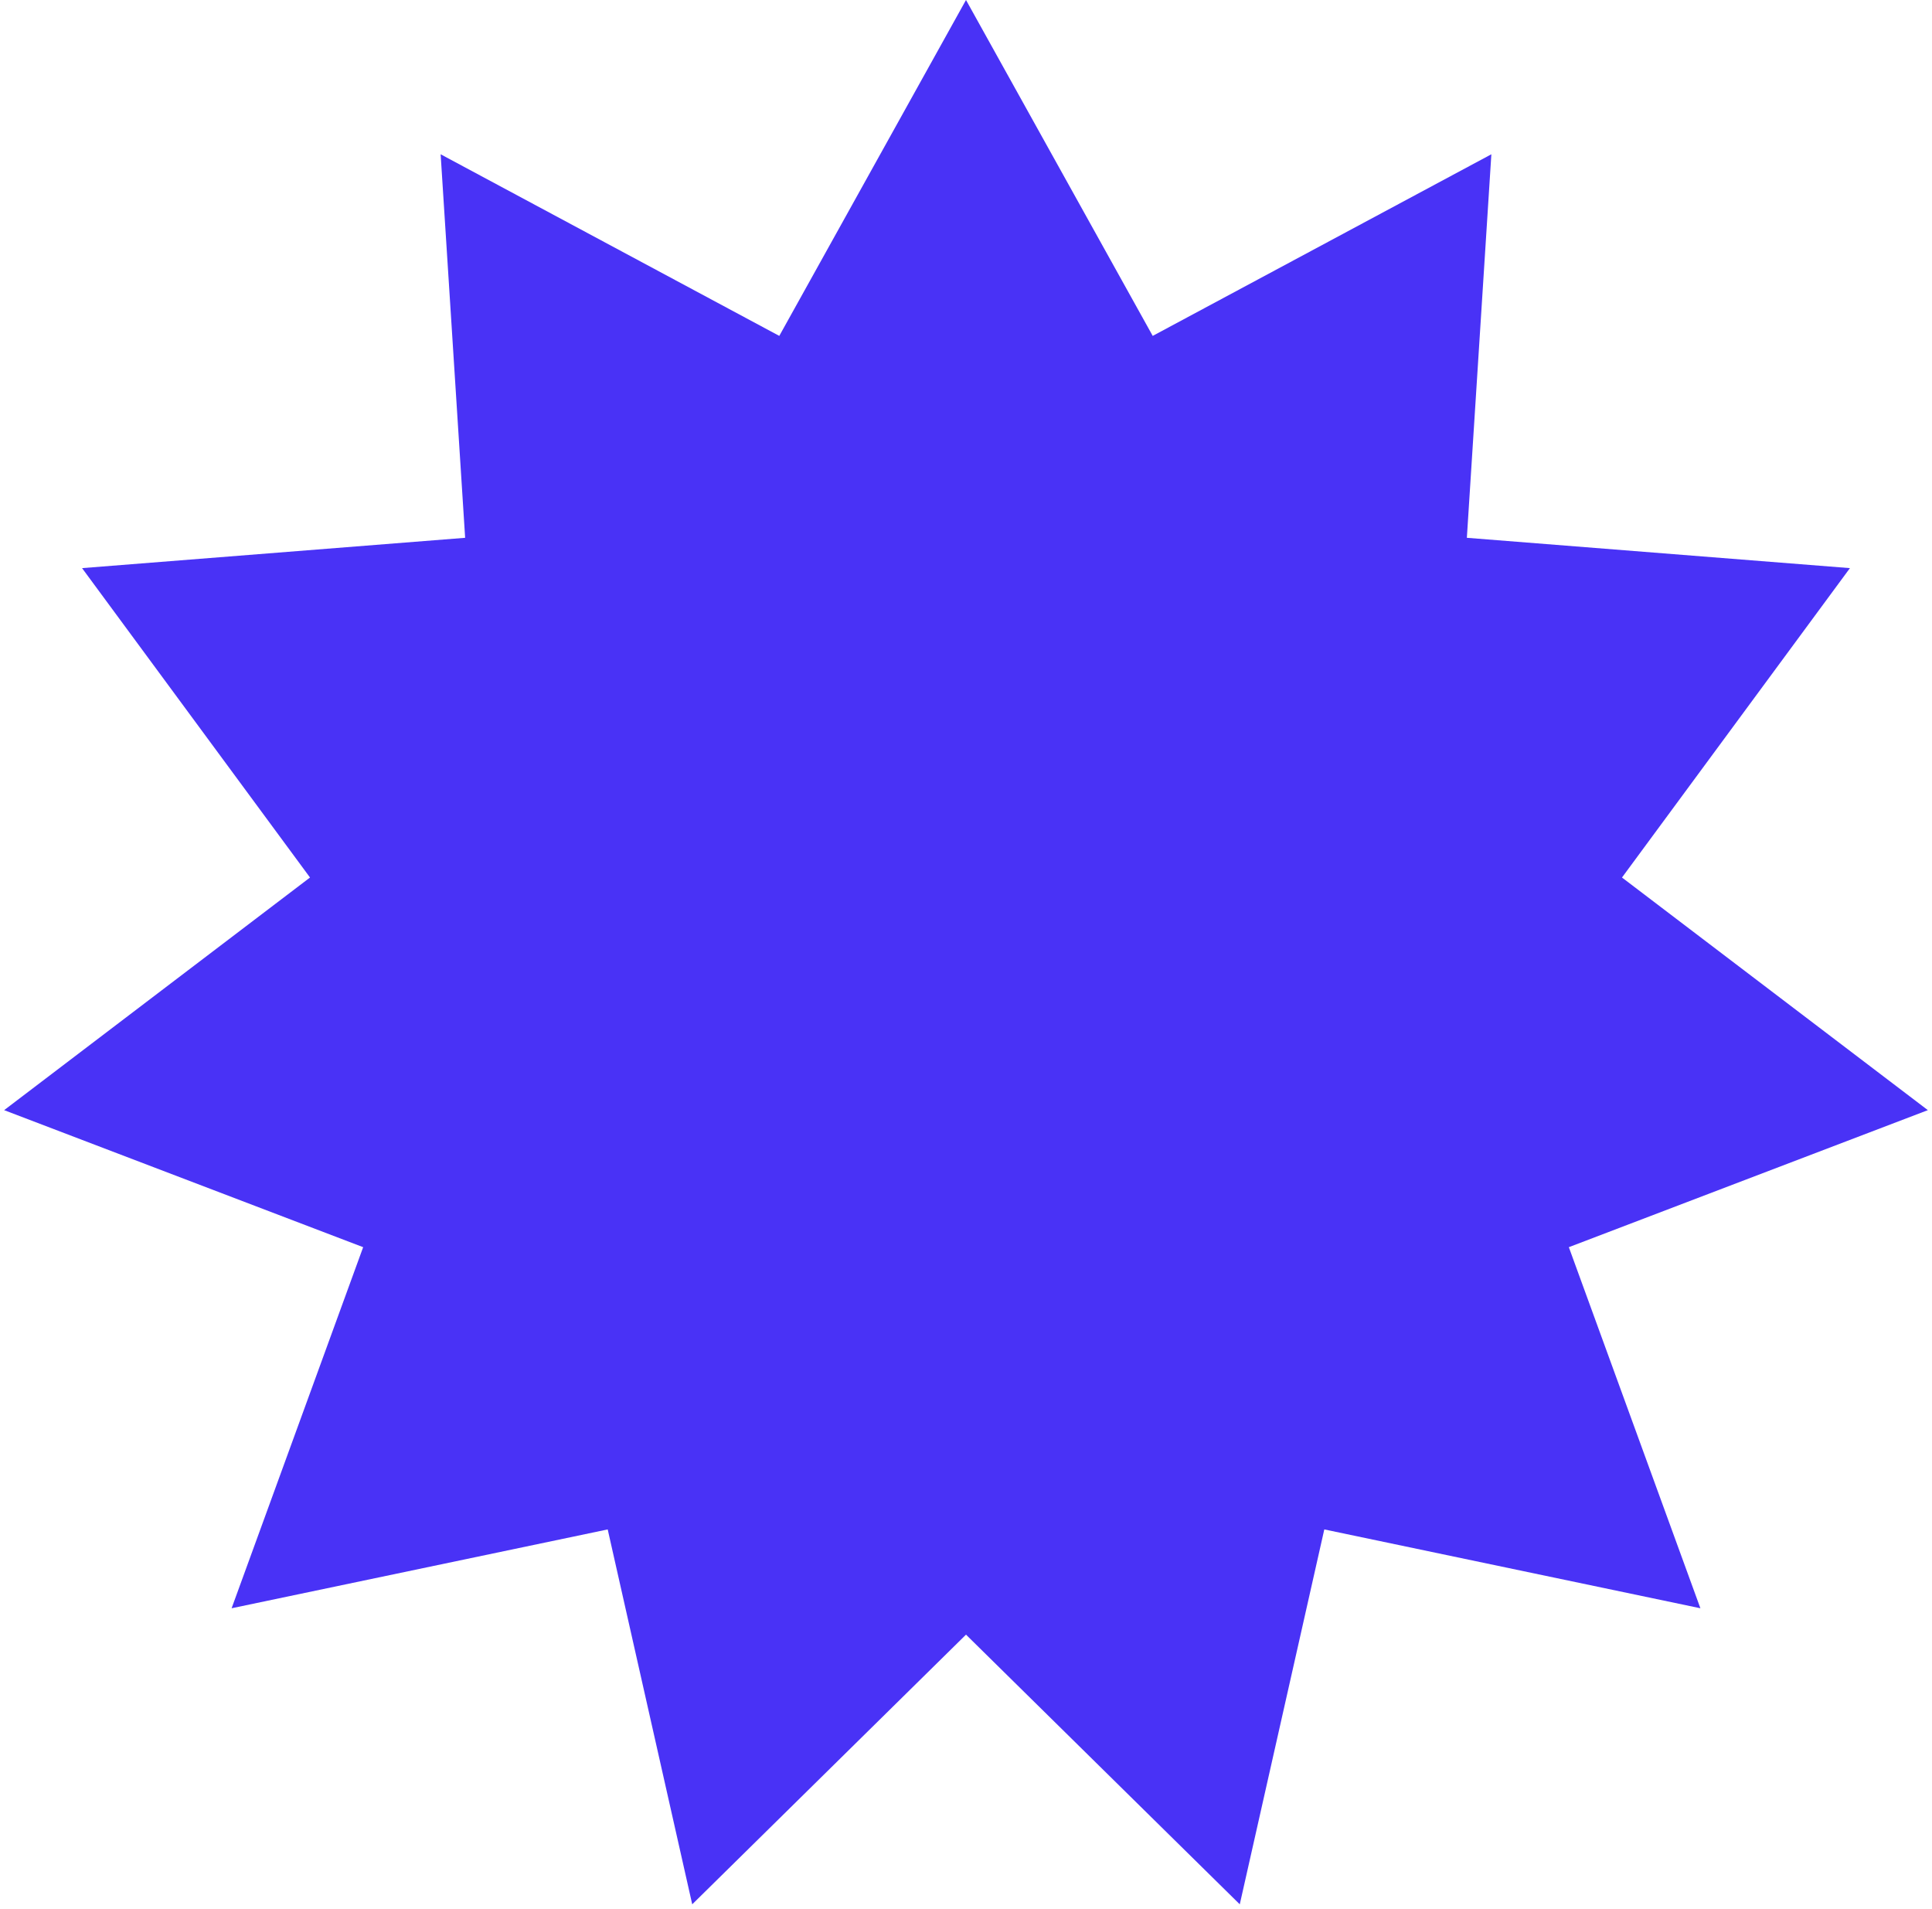 <svg width="336" height="332" viewBox="0 0 336 332" fill="none" xmlns="http://www.w3.org/2000/svg">
<path d="M168 0L200.472 58.411L259.368 26.828L255.106 93.522L321.728 98.795L282.085 152.597L335.28 193.051L272.842 216.88L295.722 279.671L230.313 265.961L215.613 331.154L168 284.258L120.387 331.154L105.687 265.961L40.278 279.671L63.158 216.88L0.72 193.051L53.915 152.597L14.272 98.795L80.894 93.522L76.632 26.828L135.528 58.411L168 0Z" fill="#4932F6"/>
</svg>
